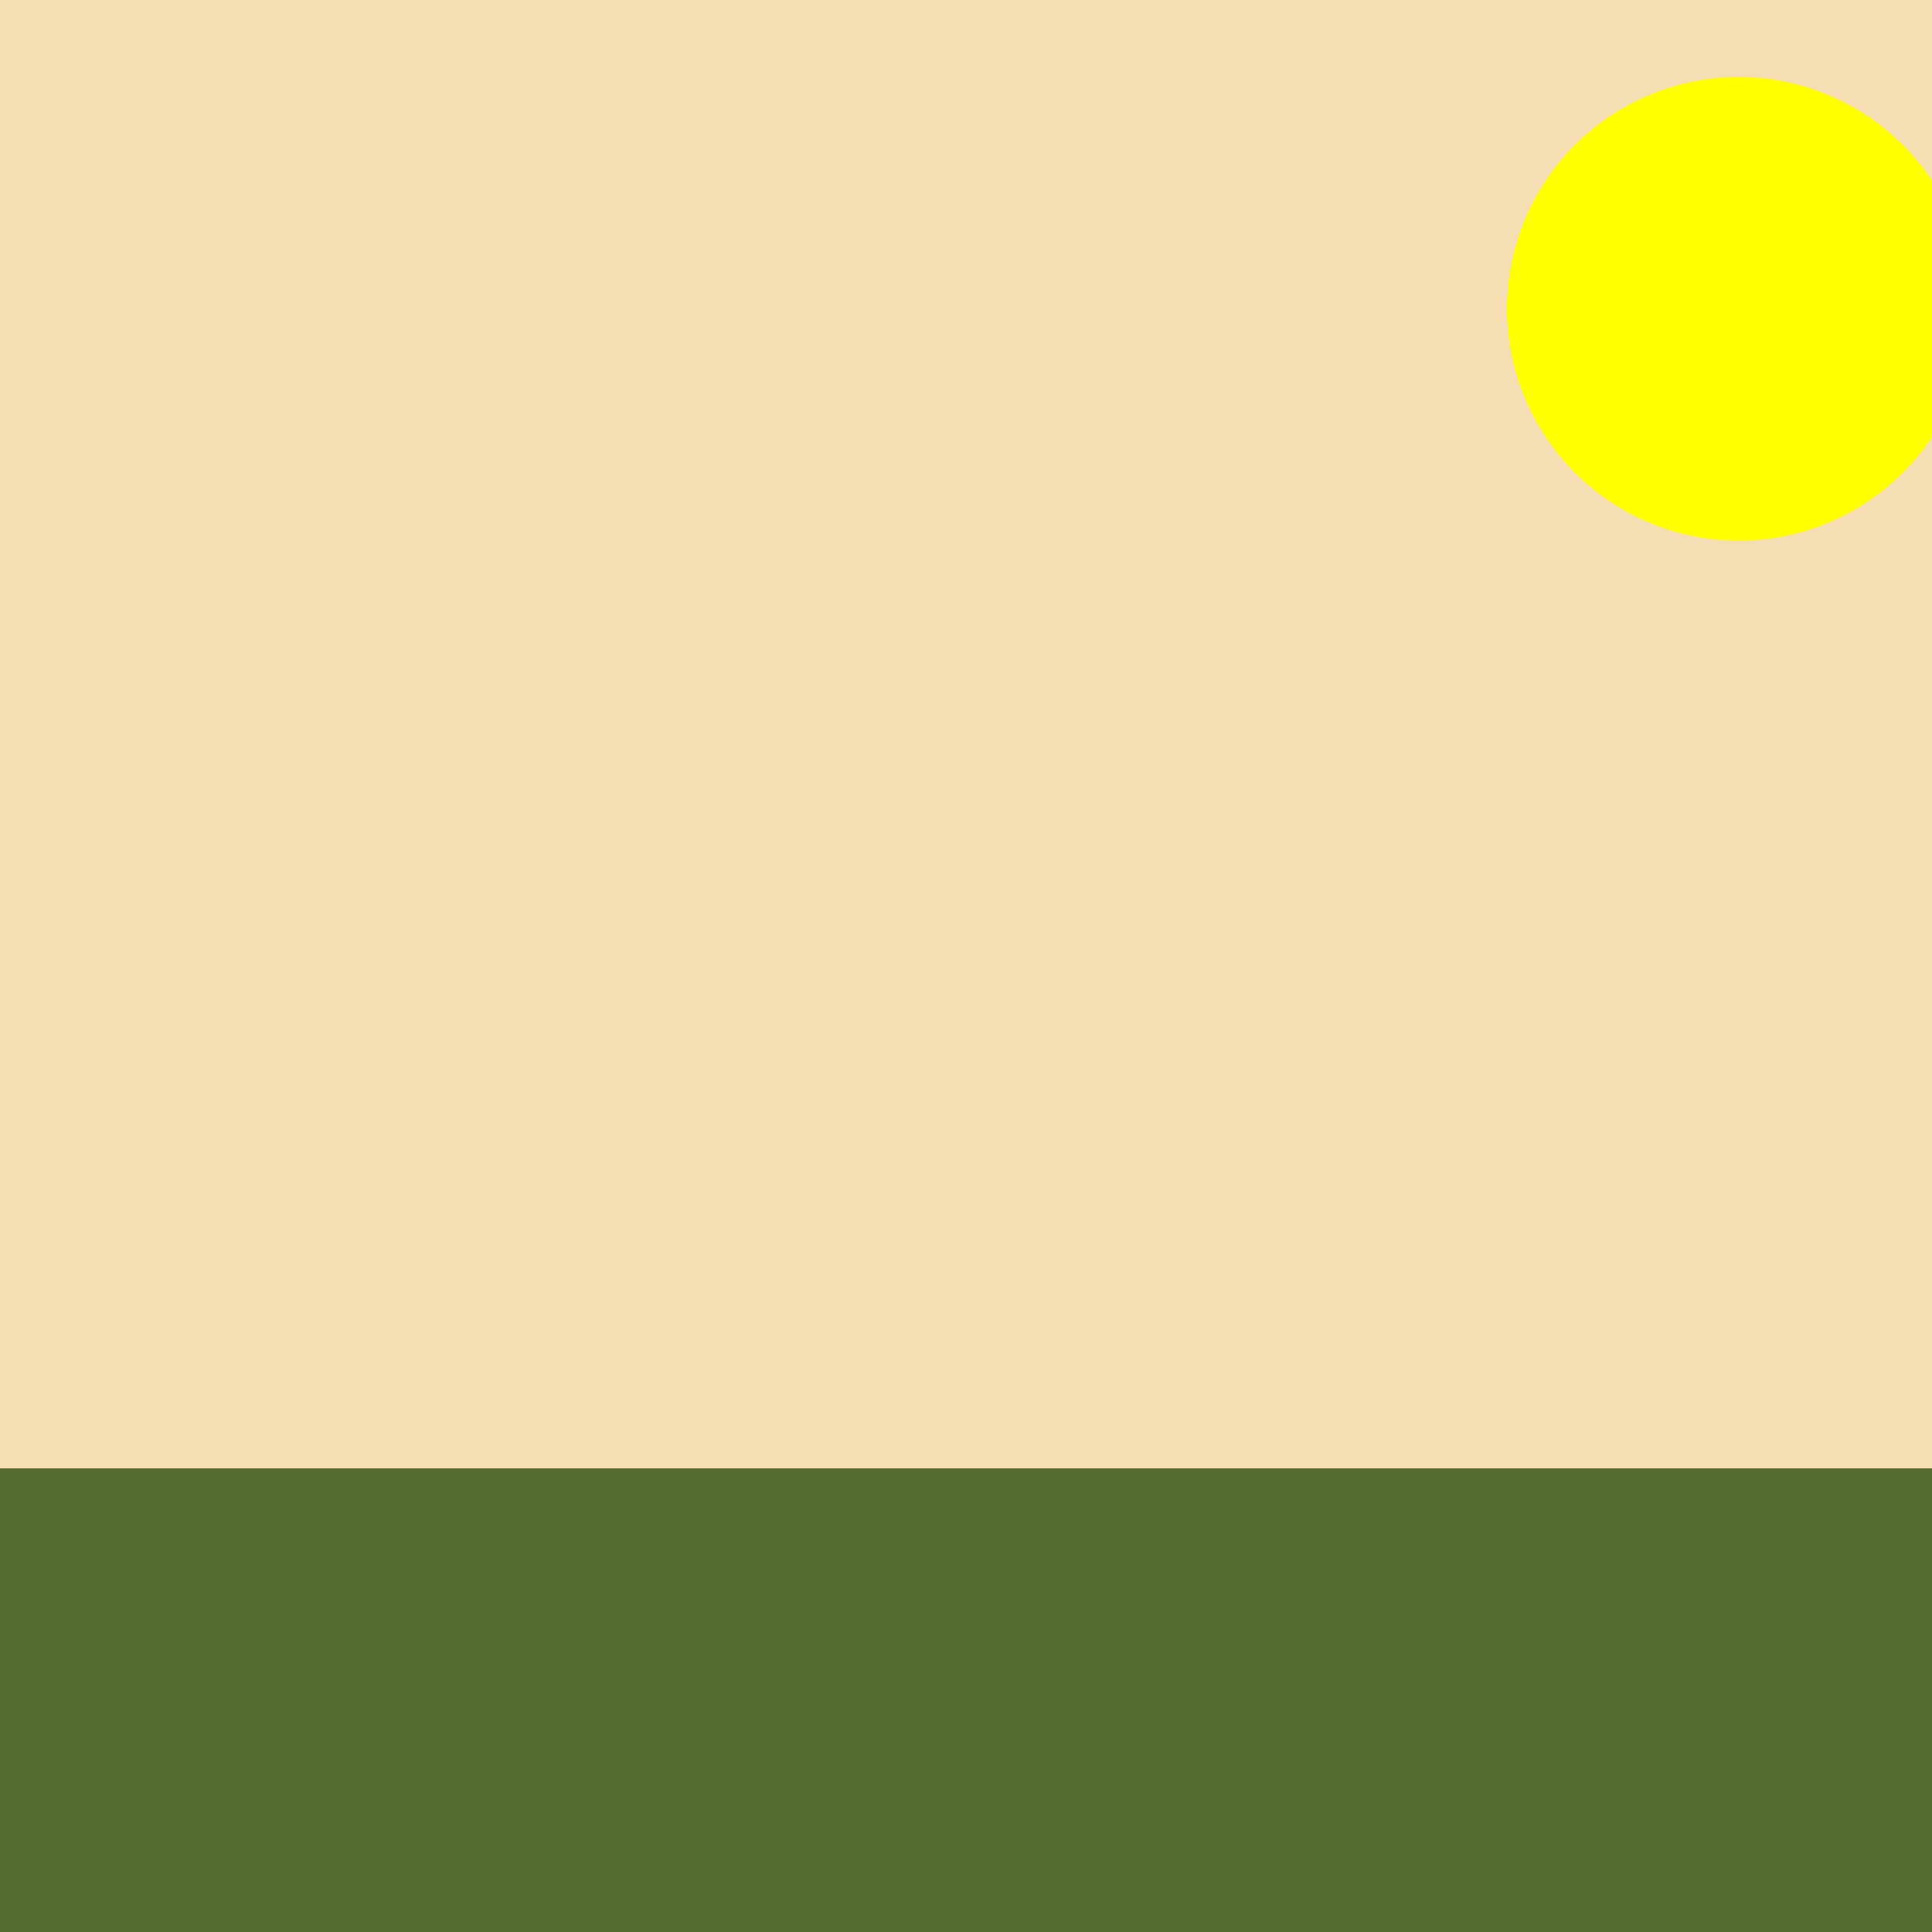 <!--

Generated by DrawGPT.
Free, open source, AI generated images in SVG, PNG, and HTML Canvas format.
https://drawgpt.ai

Created: 2023-09-26T04:49:40.777Z
Link: https://drawgpt.ai/prompt/24880/

-->
<svg xmlns="http://www.w3.org/2000/svg" xmlns:xlink="http://www.w3.org/1999/xlink" width="500" height="500"><defs/><g><rect fill="#F5DEB3" stroke="none" x="0" y="0" width="512" height="512"/><path fill="#CD853F" stroke="none" paint-order="stroke fill markers" d=" M 300 512 L 400 512 L 370 380 L 290 380 Z"/><path fill="#F8F8FF" stroke="none" paint-order="stroke fill markers" d=" M 150 512 L 200 512 L 230 420 L 165 420 Z"/><path fill="none" stroke="#000000" paint-order="fill stroke markers" d=" M 167 450 L 220 450 M 160 475 L 215 475 M 155 500 L 210 500" stroke-miterlimit="10" stroke-width="5" stroke-dasharray=""/><path fill="#F8F8FF" stroke="none" paint-order="stroke fill markers" d=" M 210 410 A 25 25 0 1 1 210 409.975"/><path fill="#000000" stroke="none" paint-order="stroke fill markers" d=" M 200 405 A 5 5 0 1 1 200 404.995"/><path fill="none" stroke="#000000" paint-order="fill stroke markers" d=" M 200 415 L 215 420" stroke-miterlimit="10" stroke-width="2" stroke-dasharray=""/><rect fill="#556B2F" stroke="none" x="0" y="380" width="512" height="132"/><path fill="#FFFF00" stroke="none" paint-order="stroke fill markers" d=" M 510 80 A 60 60 0 1 1 510 79.94"/></g></svg>